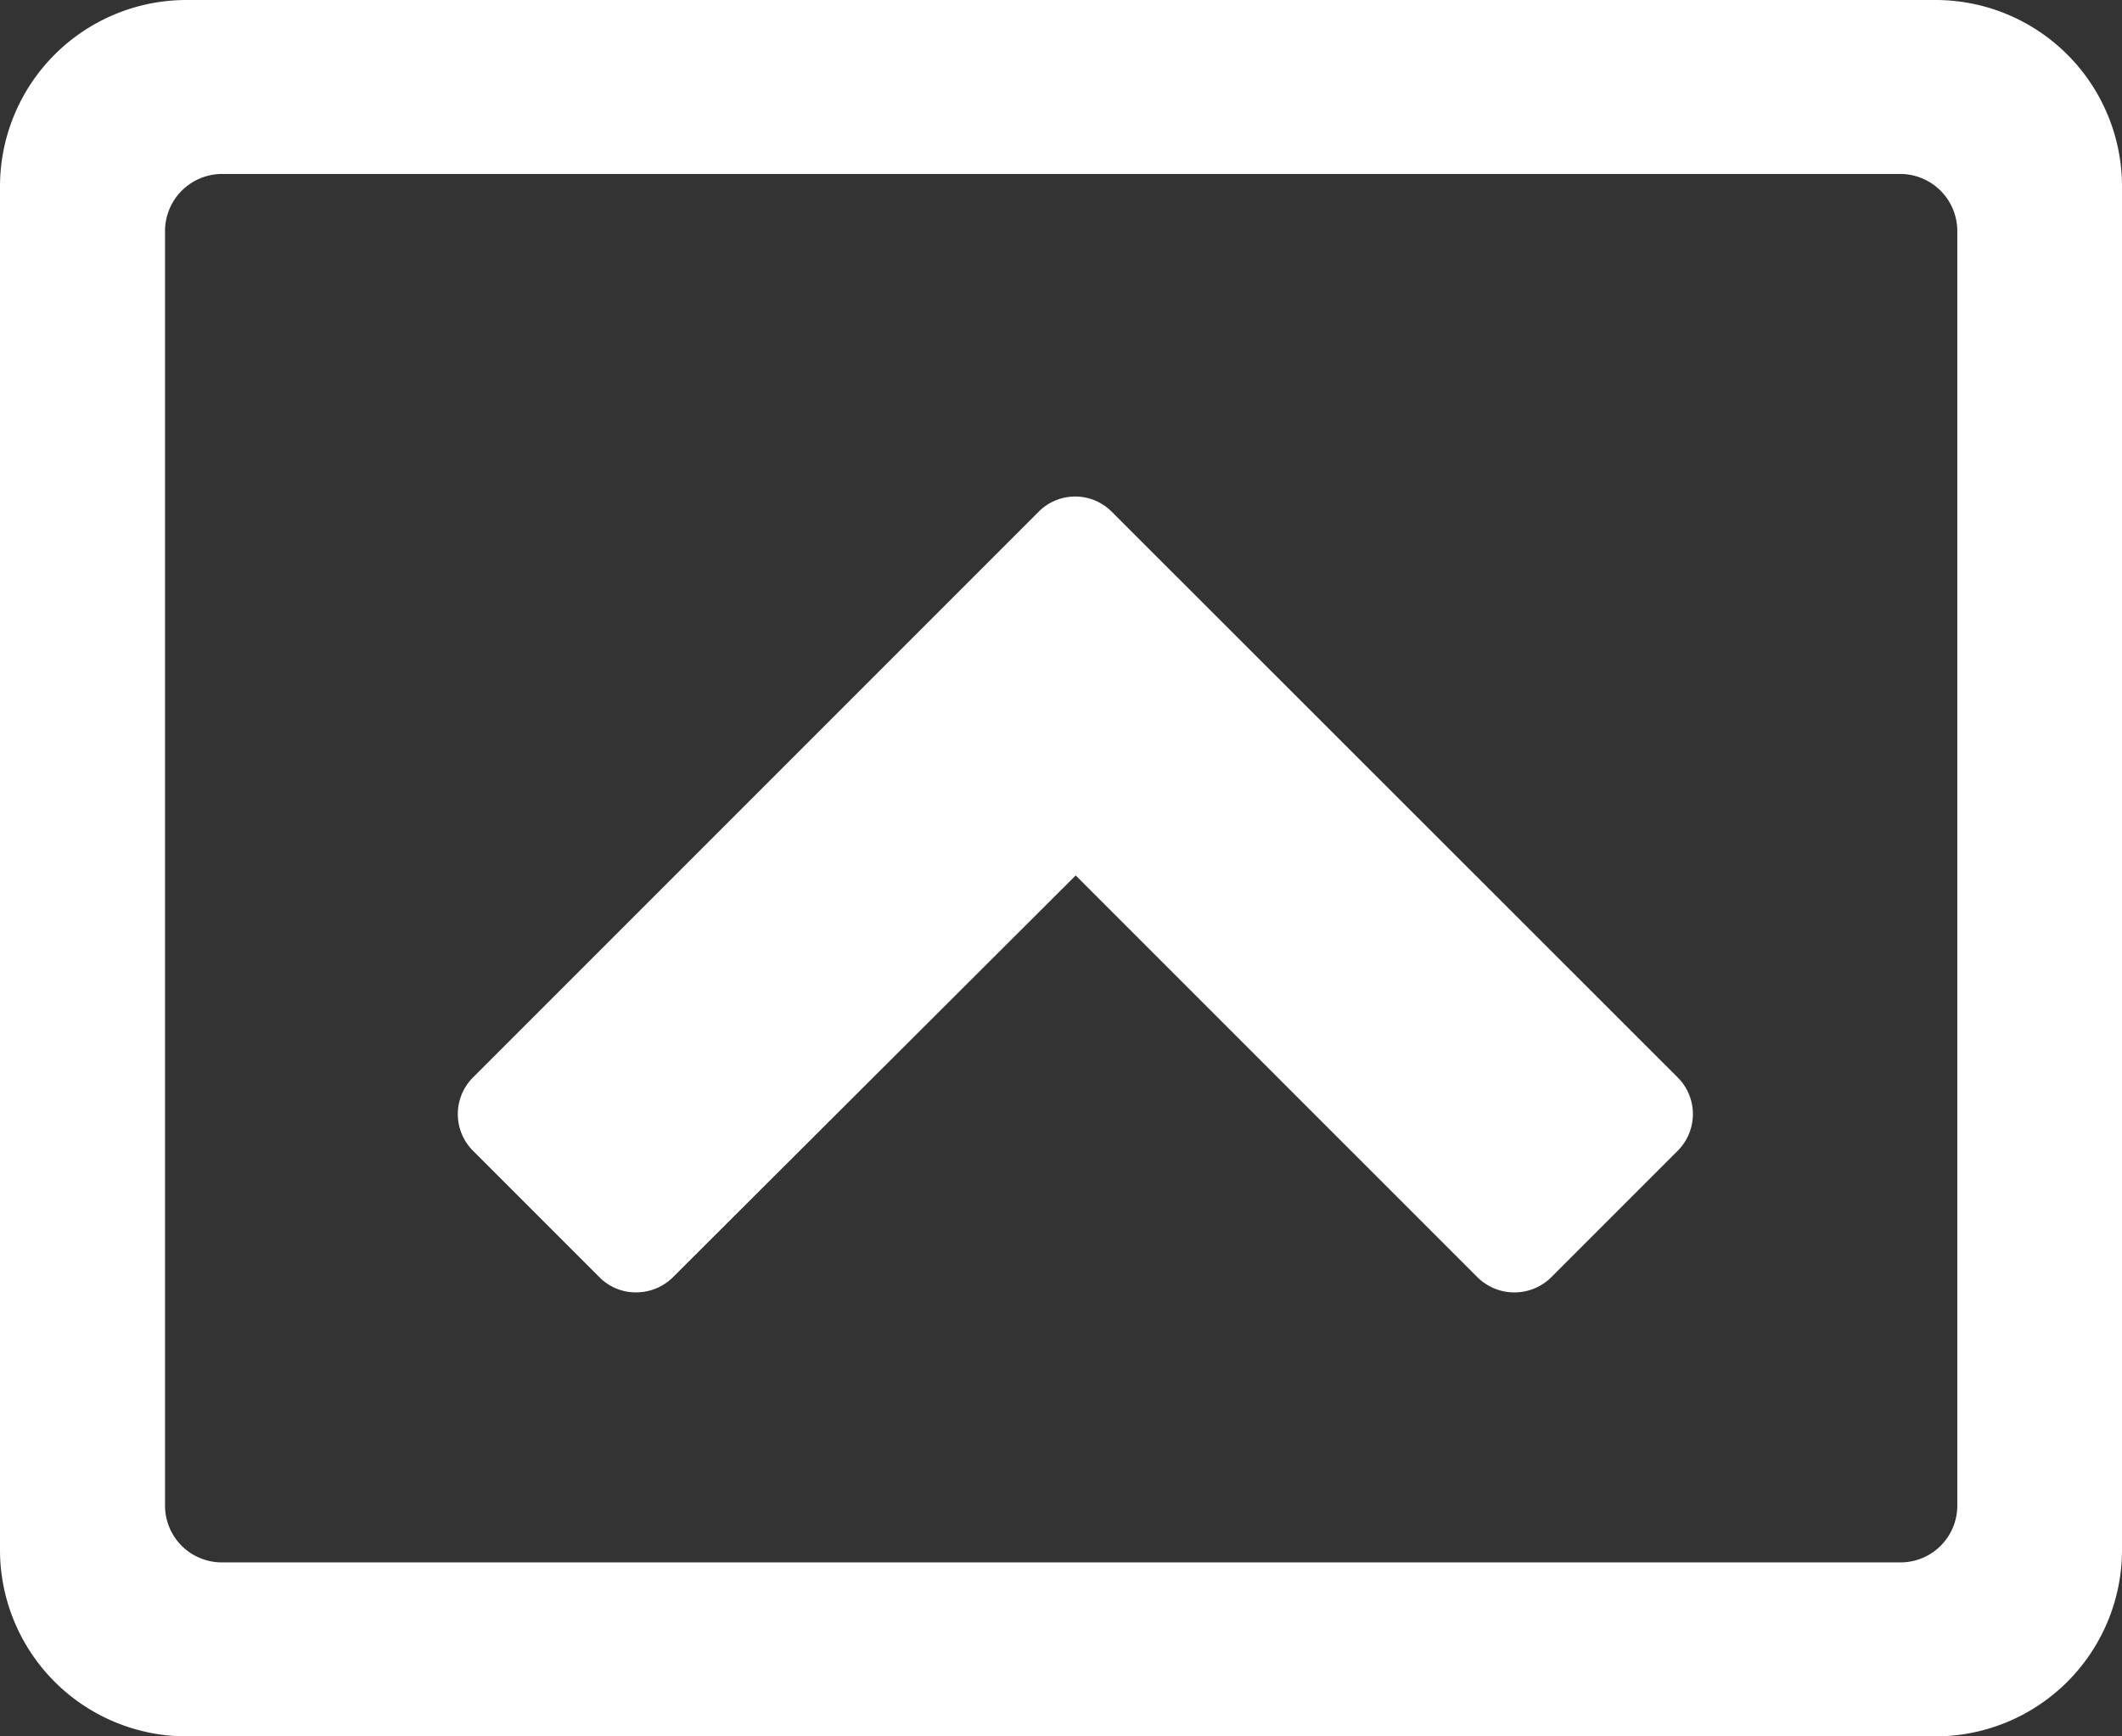<?xml version="1.0" encoding="UTF-8"?> <svg xmlns="http://www.w3.org/2000/svg" viewBox="0 0 64.29 52.6"><rect x="0" y="0" width="64.29" height="52.6" fill="#333333" stroke="none"/><defs><style>.cls-1{fill:#fff;}</style></defs><g id="Layer_2" data-name="Layer 2"><g id="Layer_1-2" data-name="Layer 1"><path class="cls-1" d="M50.83,32.64,33.68,15.5a1.56,1.56,0,0,0-2.21,0L14.33,32.64a1.57,1.57,0,0,0,0,2.22l3.84,3.84a1.54,1.54,0,0,0,1.1.45,1.58,1.58,0,0,0,1.11-.45L32.59,26.52,44.77,38.7a1.59,1.59,0,0,0,2.22,0l3.84-3.84a1.57,1.57,0,0,0,0-2.22Z"></path><path class="cls-1" d="M58.64,0h-53A5.65,5.65,0,0,0,0,5.65V47A5.65,5.65,0,0,0,5.65,52.6h53A5.65,5.65,0,0,0,64.29,47V5.65A5.65,5.65,0,0,0,58.64,0Zm.66,45.6a1.72,1.72,0,0,1-1.73,1.73H6.72A1.72,1.72,0,0,1,5,45.6V7A1.73,1.73,0,0,1,6.72,5.27H57.57A1.73,1.73,0,0,1,59.3,7Z"></path></g></g></svg> 
